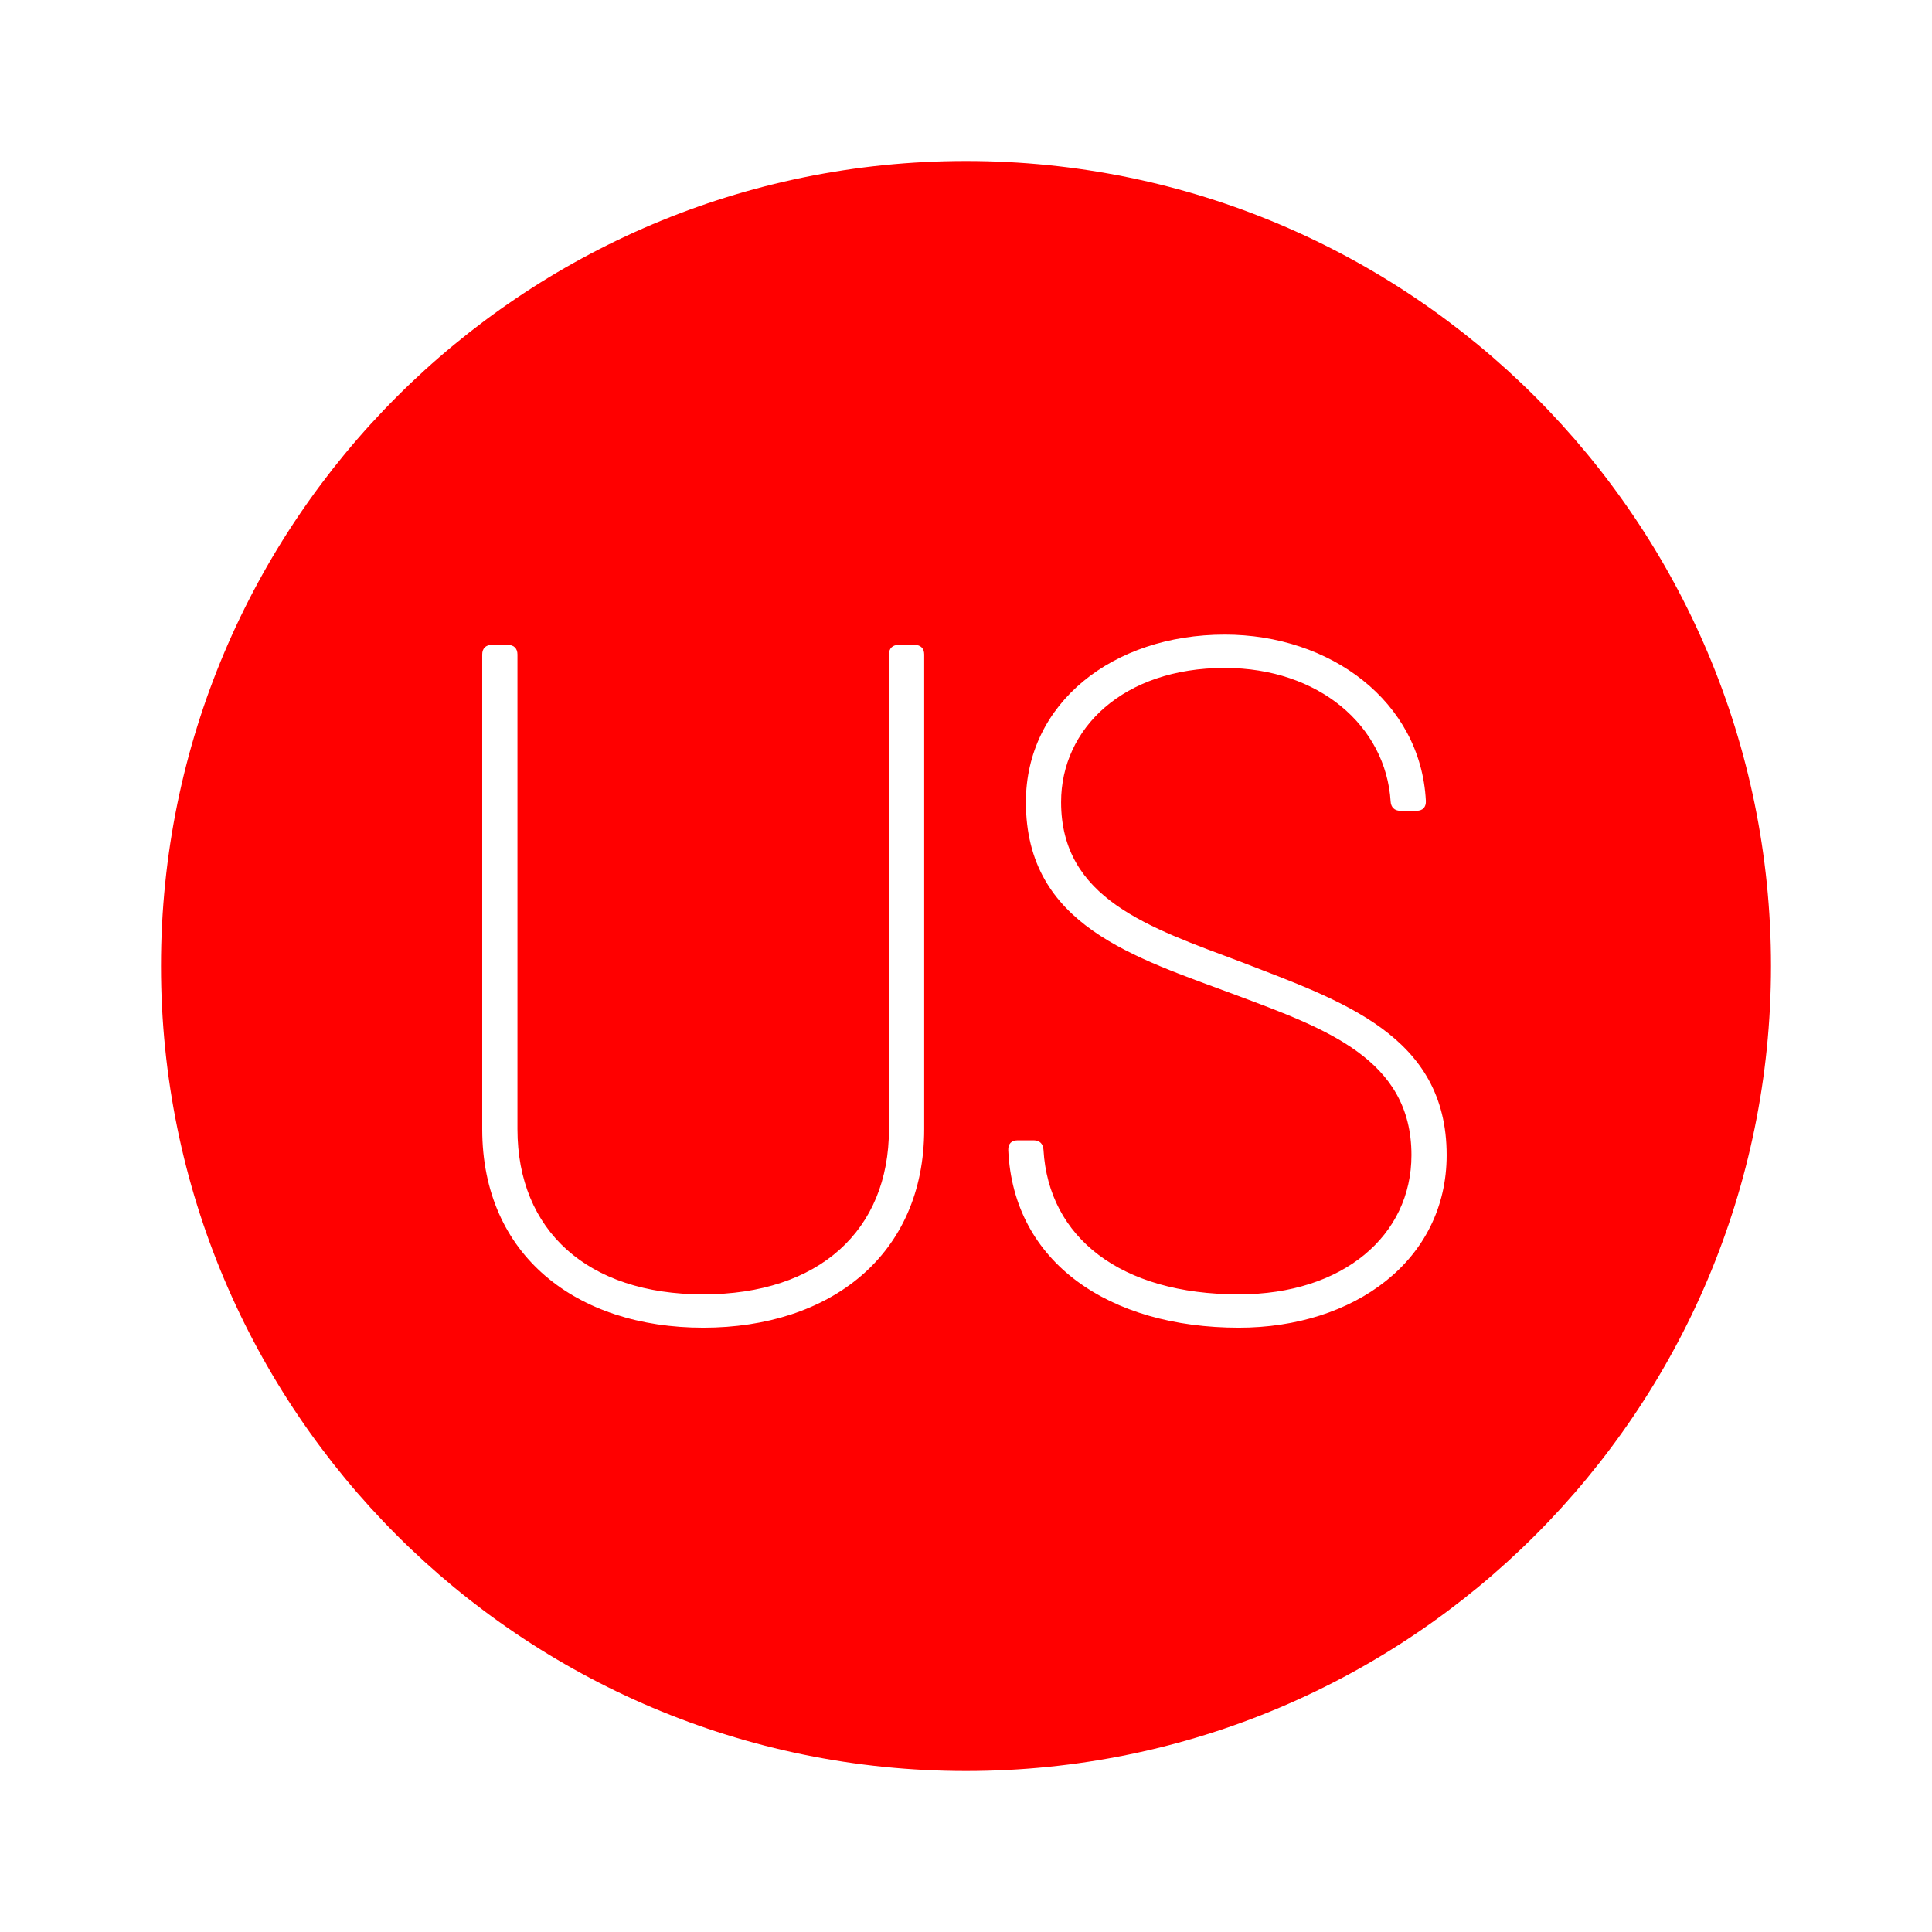 <svg width="72" height="72" viewBox="0 0 72 72" fill="none" xmlns="http://www.w3.org/2000/svg">
<path fill-rule="evenodd" clip-rule="evenodd" d="M46.168 49.479H46.168H46.167H46.168C41.346 49.479 37.765 47.056 37.575 42.867C37.563 42.628 37.694 42.497 37.921 42.497H38.53C38.744 42.497 38.876 42.628 38.888 42.855C39.078 46.113 41.752 48.237 46.168 48.237C50.059 48.237 52.601 46.041 52.601 43.046C52.601 39.465 49.403 38.331 46.049 37.078C42.277 35.669 38.232 34.499 38.232 29.892C38.232 26.216 41.454 23.65 45.643 23.65C49.57 23.65 52.947 26.132 53.138 29.845C53.15 30.083 53.019 30.215 52.792 30.215H52.184C51.968 30.215 51.837 30.083 51.825 29.869C51.646 27.052 49.152 24.892 45.642 24.892C41.859 24.892 39.544 27.147 39.544 29.892C39.544 33.497 42.813 34.56 46.251 35.848C49.975 37.293 53.913 38.57 53.913 43.046C53.913 46.972 50.465 49.479 46.168 49.479V49.479ZM34.442 42.079C34.442 46.794 30.921 49.479 26.207 49.479C21.492 49.479 17.971 46.794 17.971 42.079V24.39C17.971 24.164 18.103 24.033 18.329 24.033H18.926C19.152 24.033 19.284 24.164 19.284 24.39V42.079C19.284 45.863 21.898 48.237 26.207 48.237C30.515 48.237 33.129 45.863 33.129 42.079V24.39C33.129 24.164 33.26 24.033 33.487 24.033H34.084C34.311 24.033 34.442 24.164 34.442 24.39V42.079ZM36 6C19.432 6 6 19.432 6 36C6 52.569 19.432 66 36 66C52.568 66 66 52.569 66 36C66 19.432 52.568 6 36 6V6Z" fill="#FF0000"/>
</svg>
